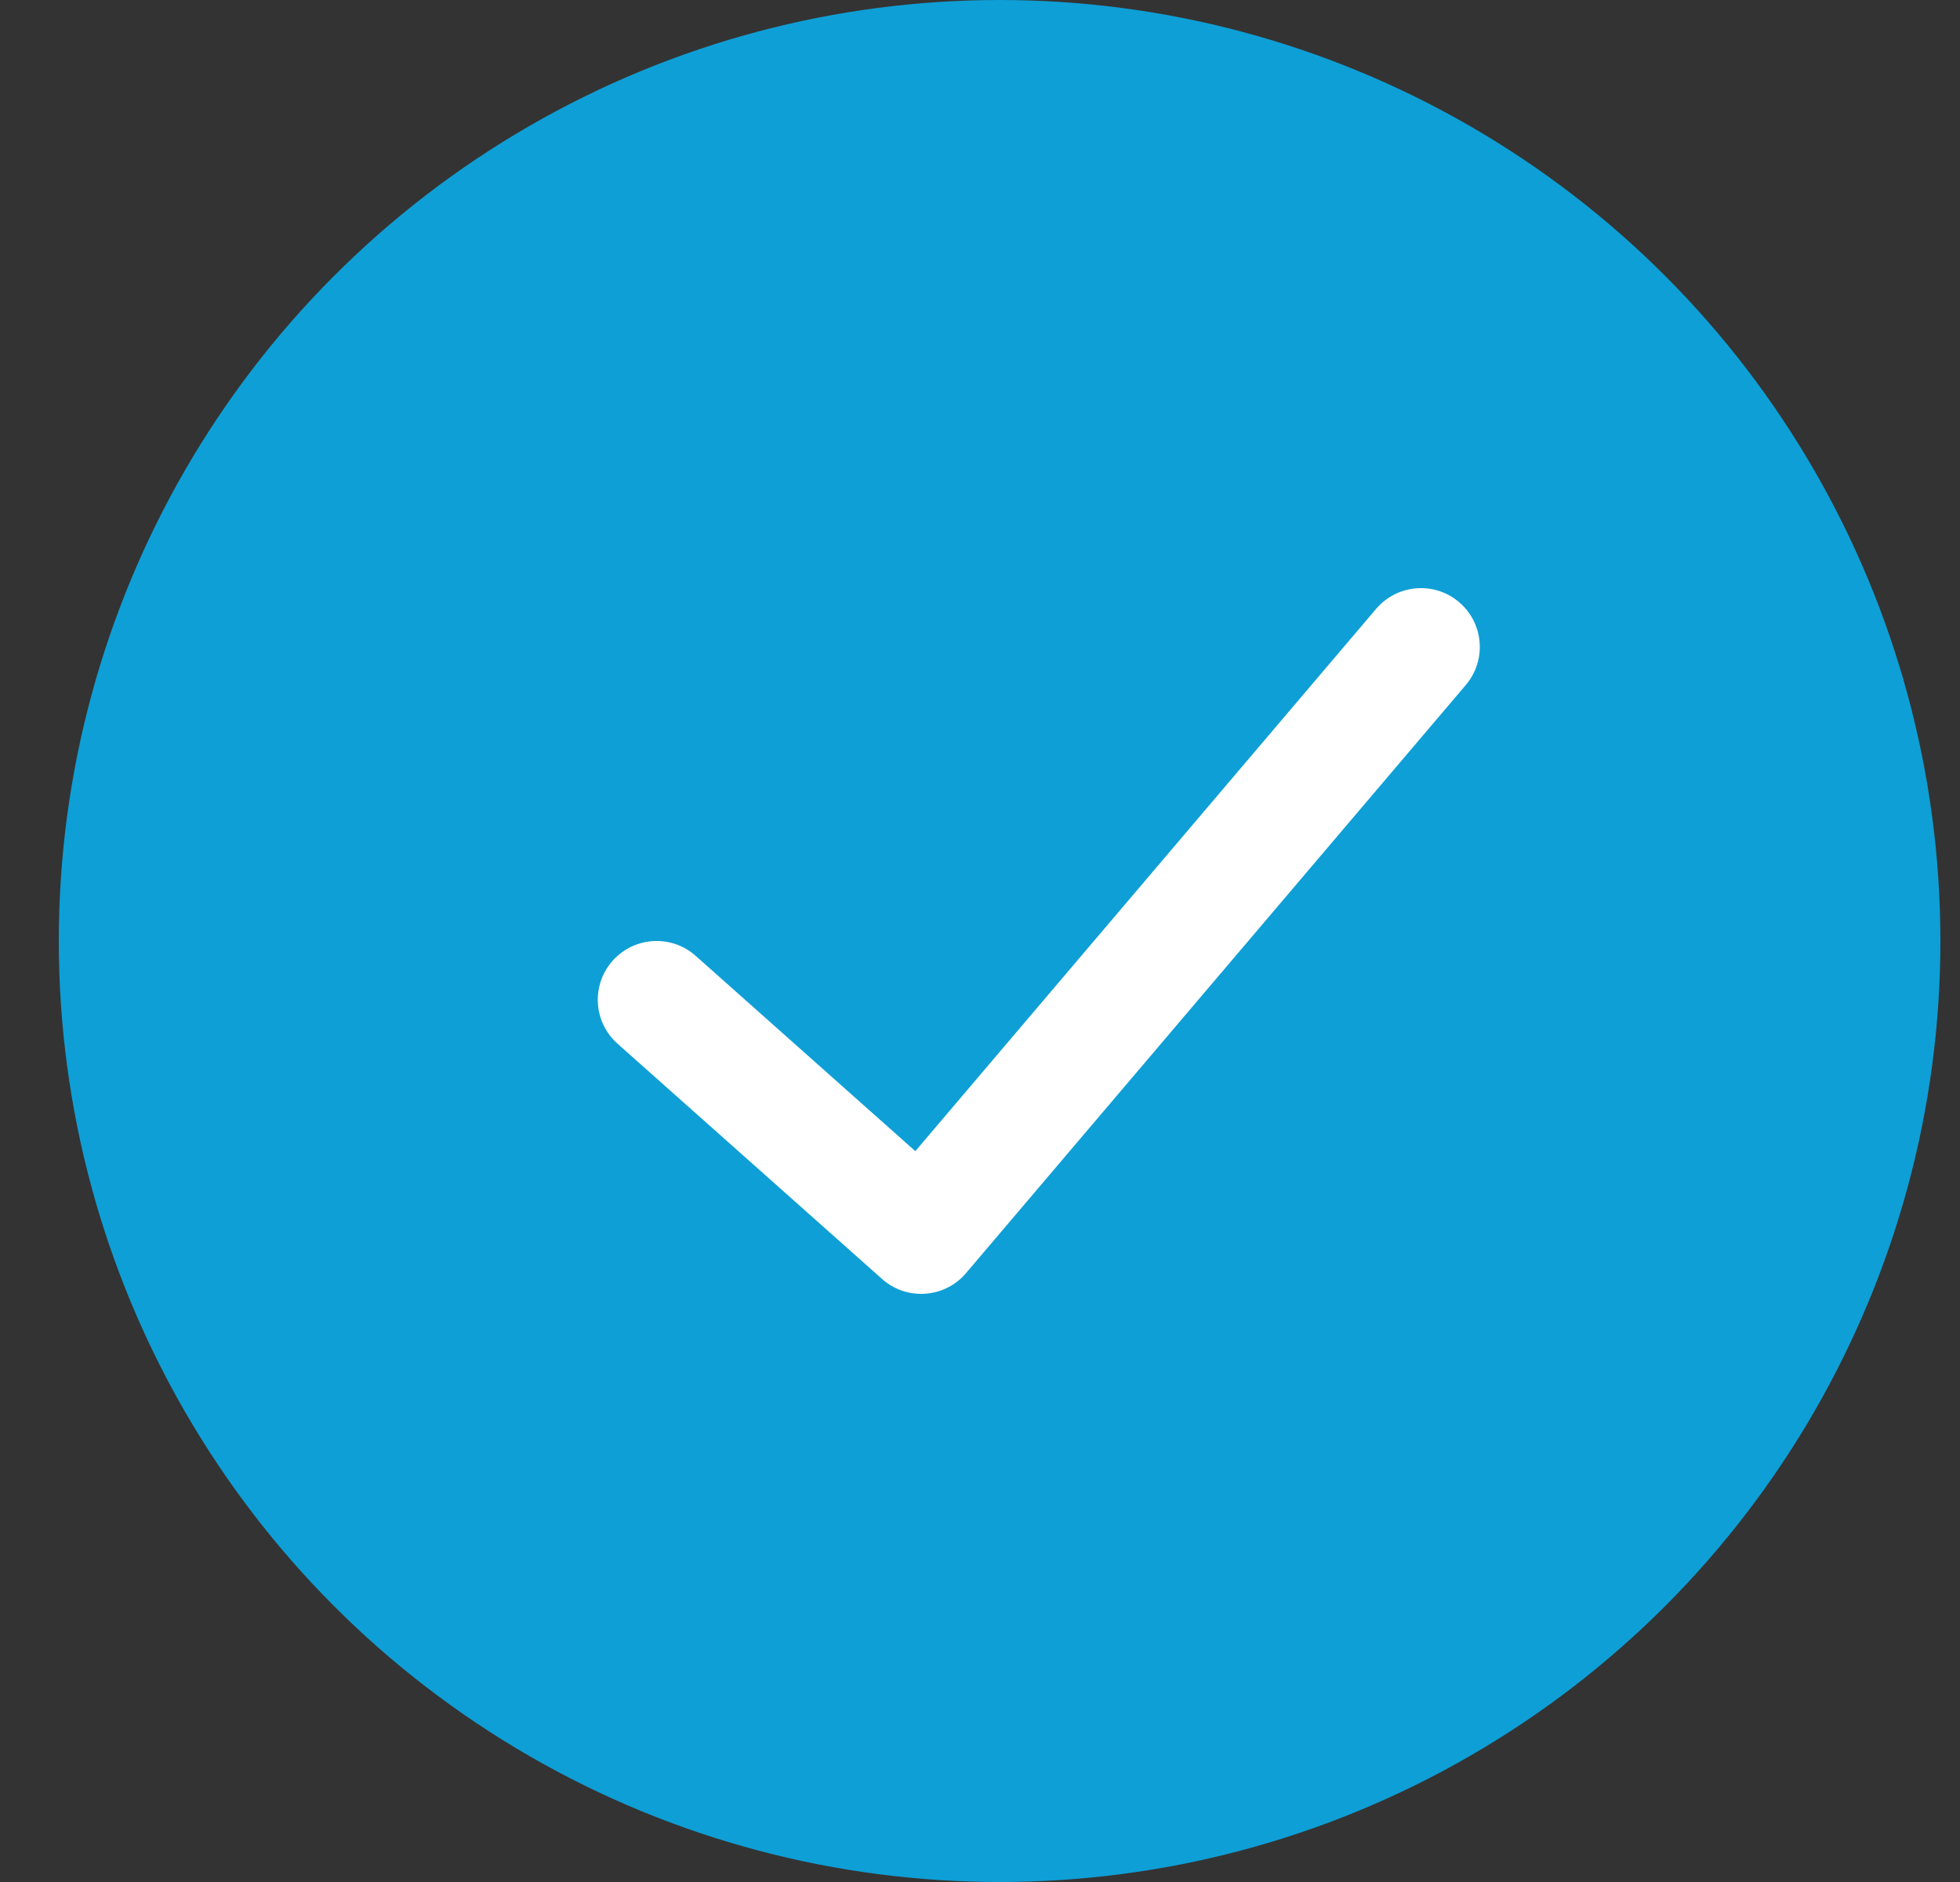 <svg width="25" height="24" viewBox="0 0 25 24" fill="none" xmlns="http://www.w3.org/2000/svg">
<rect x="0" y="0" width="25" height="24" fill="#333333" stroke="none"/>
<circle cx="12.75" cy="12" r="12" fill="#0E9FD6"/>
<g clip-path="url(#clip0_2001_852)">
<path d="M17.553 7.764C17.822 7.449 18.295 7.41 18.611 7.679C18.926 7.947 18.965 8.42 18.696 8.736L12.321 16.236C12.049 16.556 11.566 16.59 11.252 16.311L7.877 13.31C7.567 13.035 7.539 12.561 7.814 12.252C8.09 11.942 8.564 11.914 8.873 12.189L11.675 14.68L17.553 7.764Z" fill="white"/>
</g>
<defs>
<clipPath id="clip0_2001_852">
<rect width="18" height="18" fill="white" transform="translate(4.25 3)"/>
</clipPath>
</defs>
</svg>
